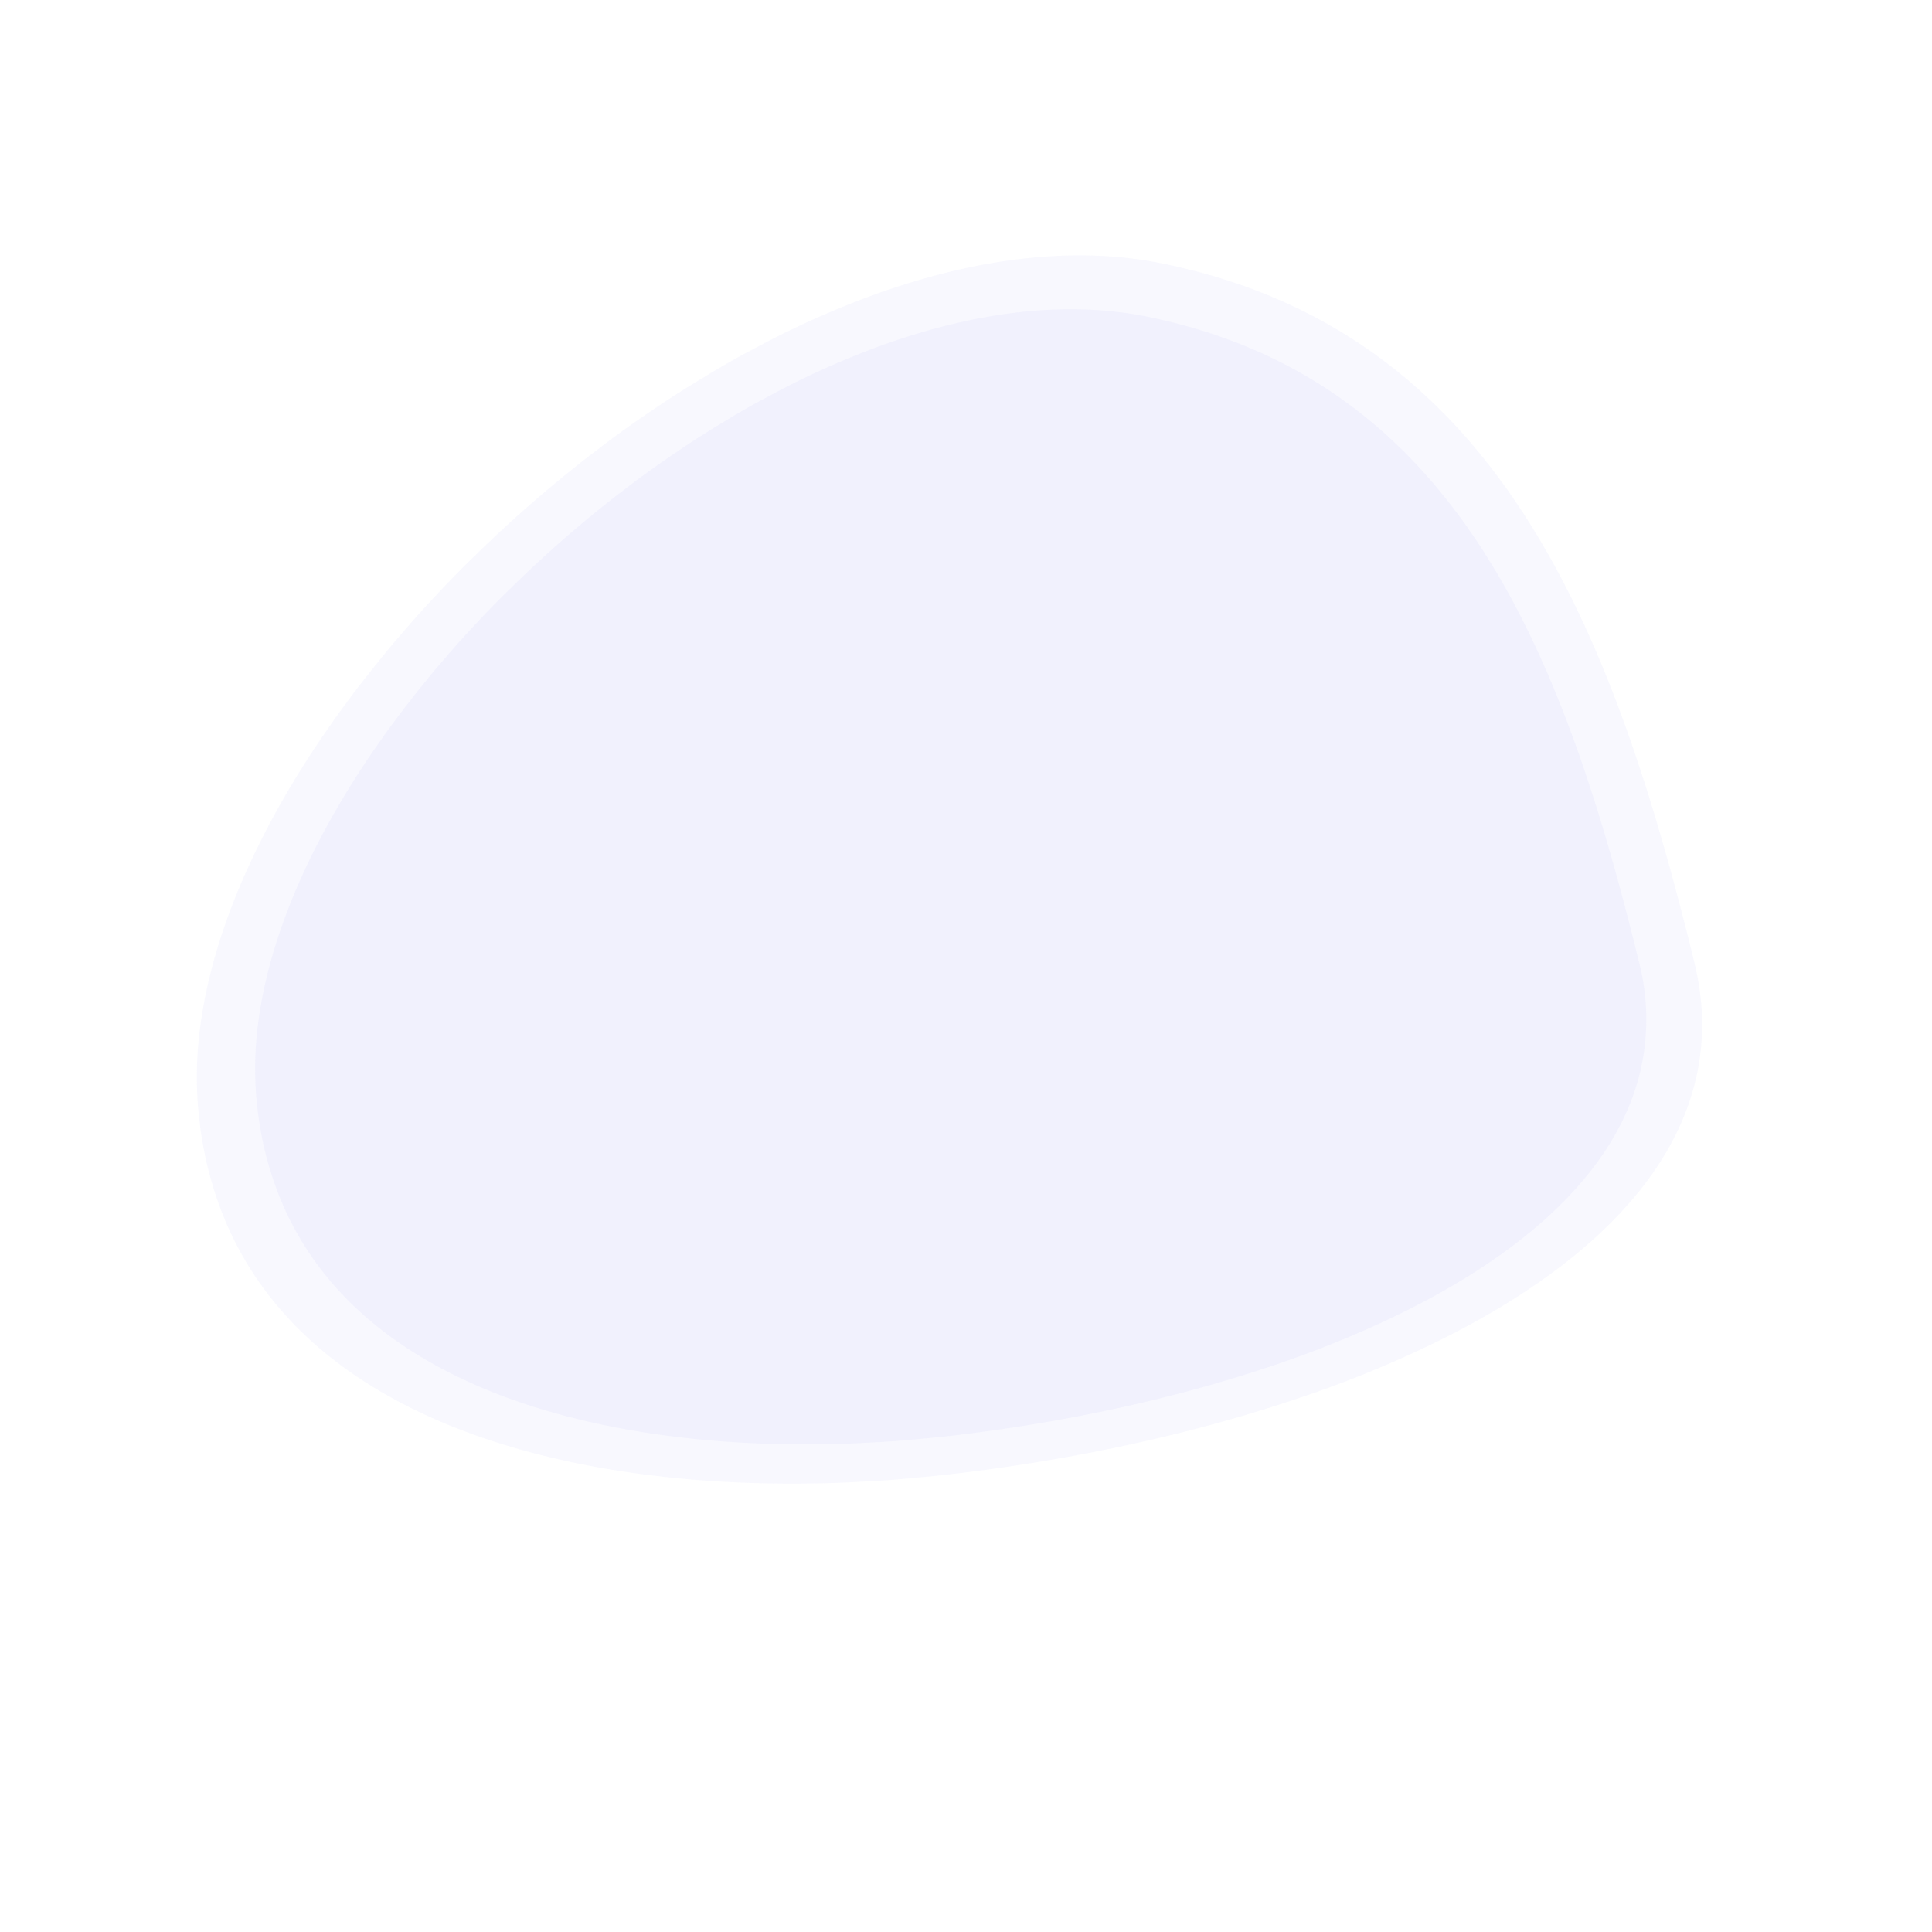 <svg xmlns="http://www.w3.org/2000/svg" width="821.913" height="821.912" viewBox="0 0 821.913 821.912"><defs><style>.a{fill:#9899f0;opacity:0.07;}</style></defs><g transform="translate(-309.044 -8716.243)"><path class="a" d="M-403.825,305.033c17.866,26.831,40.039,52.6,64.592,76.293,1.112,1.1,2.275,2.211,3.434,3.311,3.5,3.317,7.106,6.64,10.714,9.834,6.221,5.708,12.629,11.231,19.146,16.526,3.434,2.909,6.978,5.767,10.475,8.554,40.615,32.127,84.029,60.233,126.809,81.408,13.263,6.64,26.532,12.569,39.626,17.69C-60.7,545.713,2.9,552.055,46.782,525.224c13.973-8.5,25.9-20.367,35.389-36.014q2.27-3.762,4.539-7.507c14.019-23.456,27.41-47.018,39.166-70.707,2.793-5.528,5.406-10.992,7.967-16.526,42.658-91.649,58.9-184.4-1.565-275.647-23.511-35.49-62.1-63.13-108.419-82.688a382.037,382.037,0,0,0-41.325-14.78c-7.042-2.211-14.136-4.131-21.41-5.871q-13.714-3.491-27.876-6.116C-73.975,7.978-81.186,6.756-88.46,5.7Q-93,5.1-97.539,4.481A549.927,549.927,0,0,0-162.433.064C-165.279,0-168.13,0-170.93,0-184.024.064-197,.582-209.8,1.635c-3.434.233-6.867.524-10.3.925C-285.454,8.909-345.4,27.64-386.133,58.72a159.749,159.749,0,0,0-23.8,22.112c-1.286,1.455-2.508,2.91-3.666,4.417-.407.466-.762.931-1.164,1.4a155.913,155.913,0,0,0-20.258,32.7c-25.9,56.386-10.76,118.586,25.321,176.543C-407.782,298.981-405.867,302.013-403.825,305.033Z" transform="translate(625.828 8837.813) rotate(-45)"/><path class="a" d="M-407.174,281.907c16.512,24.8,37,48.616,59.695,70.509,1.027,1.016,2.1,2.044,3.173,3.06,3.232,3.065,6.567,6.136,9.9,9.089,5.75,5.276,11.671,10.379,17.695,15.273,3.173,2.689,6.449,5.329,9.681,7.905,37.536,29.691,77.659,55.666,117.2,75.236,12.257,6.136,24.52,11.616,36.622,16.349C-90.063,504.341-31.282,510.2,9.271,485.405a96.972,96.972,0,0,0,32.706-33.284q2.1-3.477,4.2-6.937c12.957-21.678,25.332-43.453,36.2-65.346,2.582-5.109,5-10.159,7.363-15.273,39.424-84.7,54.435-170.424-1.447-254.749C66.556,77.016,30.892,51.471-11.915,33.4a353.074,353.074,0,0,0-38.192-13.66c-6.508-2.044-13.064-3.818-19.787-5.426q-12.674-3.227-25.763-5.652c-6.675-1.285-13.338-2.415-20.061-3.388q-4.2-.557-8.39-1.129A508.235,508.235,0,0,0-184.083.059C-186.713,0-189.348,0-191.935,0c-12.1.059-24.09.538-35.922,1.511-3.173.215-6.347.484-9.52.855-60.4,5.867-115.8,23.179-153.446,51.9a147.638,147.638,0,0,0-22,20.436c-1.189,1.344-2.318,2.689-3.388,4.082-.377.43-.7.86-1.076,1.3a144.094,144.094,0,0,0-18.722,30.224c-23.934,52.111-9.945,109.6,23.4,163.159C-410.831,276.314-409.062,279.116-407.174,281.907Z" transform="translate(656.982 8835.735) rotate(-45)"/></g></svg>
